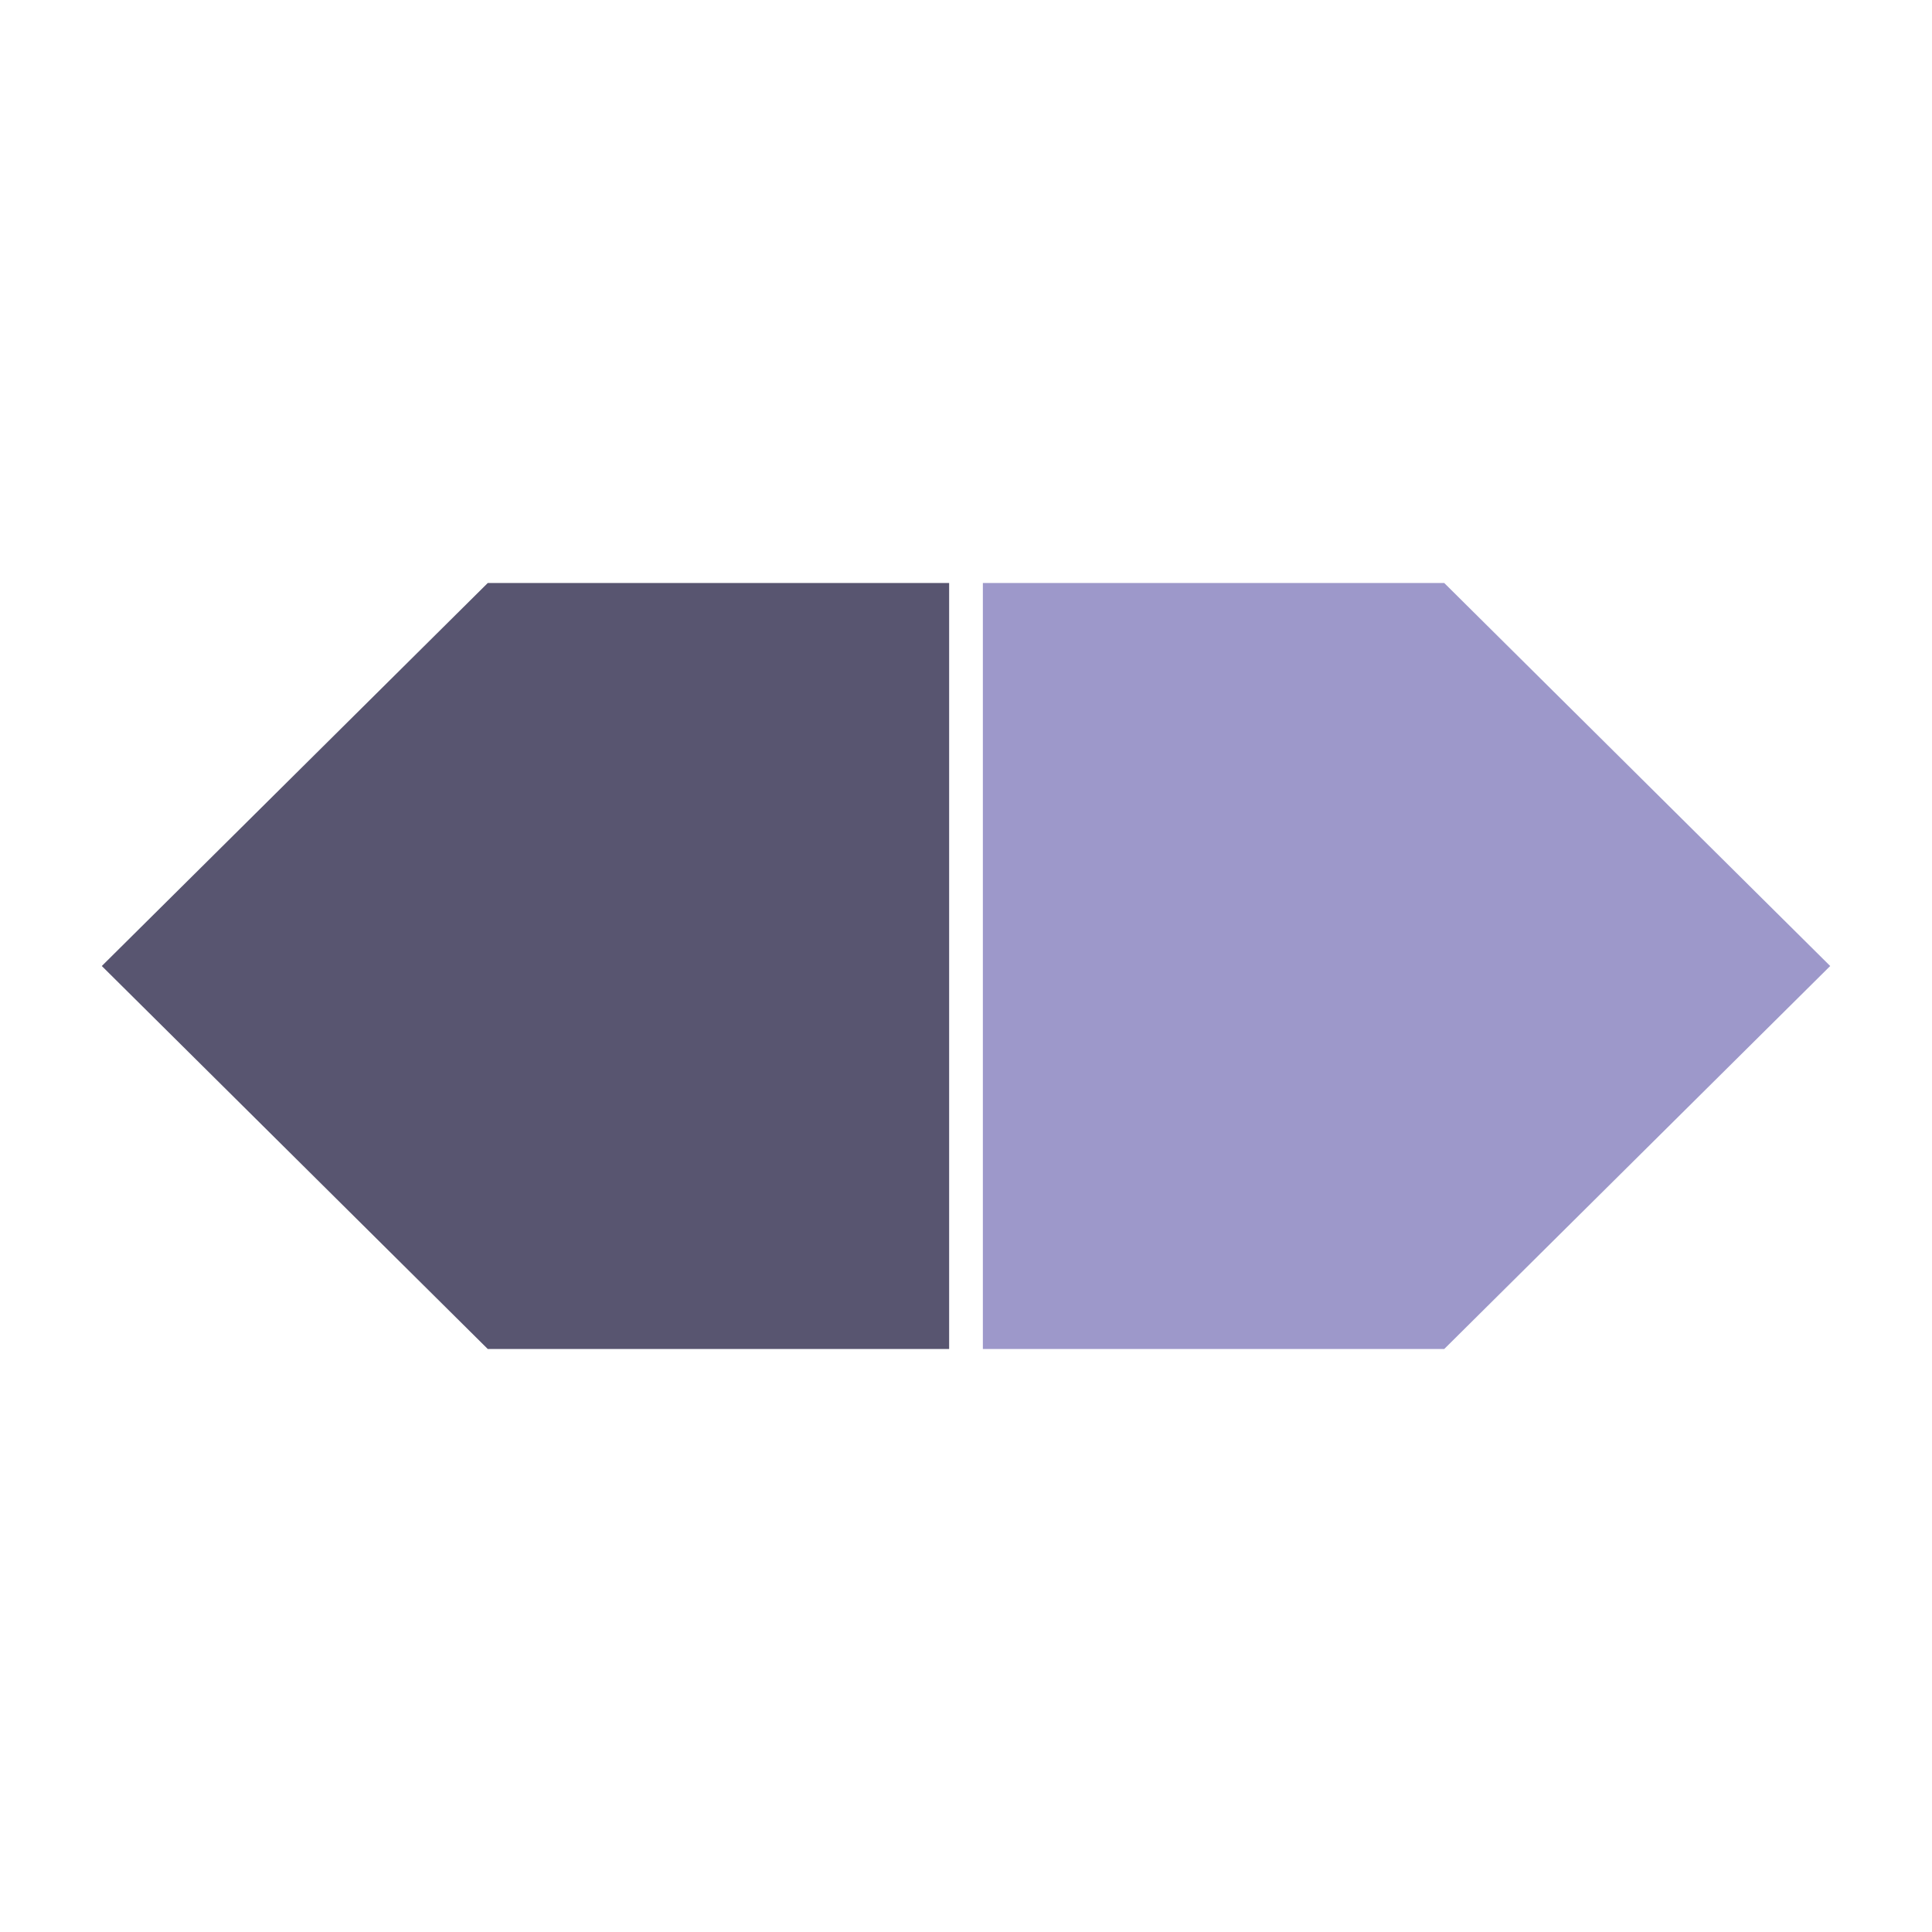 <?xml version="1.0" encoding="UTF-8"?>
<!DOCTYPE svg PUBLIC "-//W3C//DTD SVG 1.1//EN" "http://www.w3.org/Graphics/SVG/1.1/DTD/svg11.dtd">
<!-- Creator: CorelDRAW X6 -->
<svg xmlns="http://www.w3.org/2000/svg" xml:space="preserve" width="32.2mm" height="32.2mm" version="1.1" style="shape-rendering:geometricPrecision; text-rendering:geometricPrecision; image-rendering:optimizeQuality; fill-rule:evenodd; clip-rule:evenodd"
viewBox="0 0 439722 439722"
 xmlns:xlink="http://www.w3.org/1999/xlink">
 <defs>
  <style type="text/css">
   <![CDATA[
    .fil0 {fill:none}
    .fil2 {fill:#585570;fill-rule:nonzero}
    .fil1 {fill:#9D98CA;fill-rule:nonzero}
   ]]>
  </style>
 </defs>
 <g id="Layer_x0020_1">
  <rect class="fil0" width="439722" height="439722"/>
  <polygon class="fil1" points="223700,132691 328708,132691 416552,219863 328708,307031 223700,307031 "/>
  <polygon class="fil2" points="216023,132691 111015,132691 23170,219863 111015,307031 216023,307031 "/>
 </g>
</svg>
